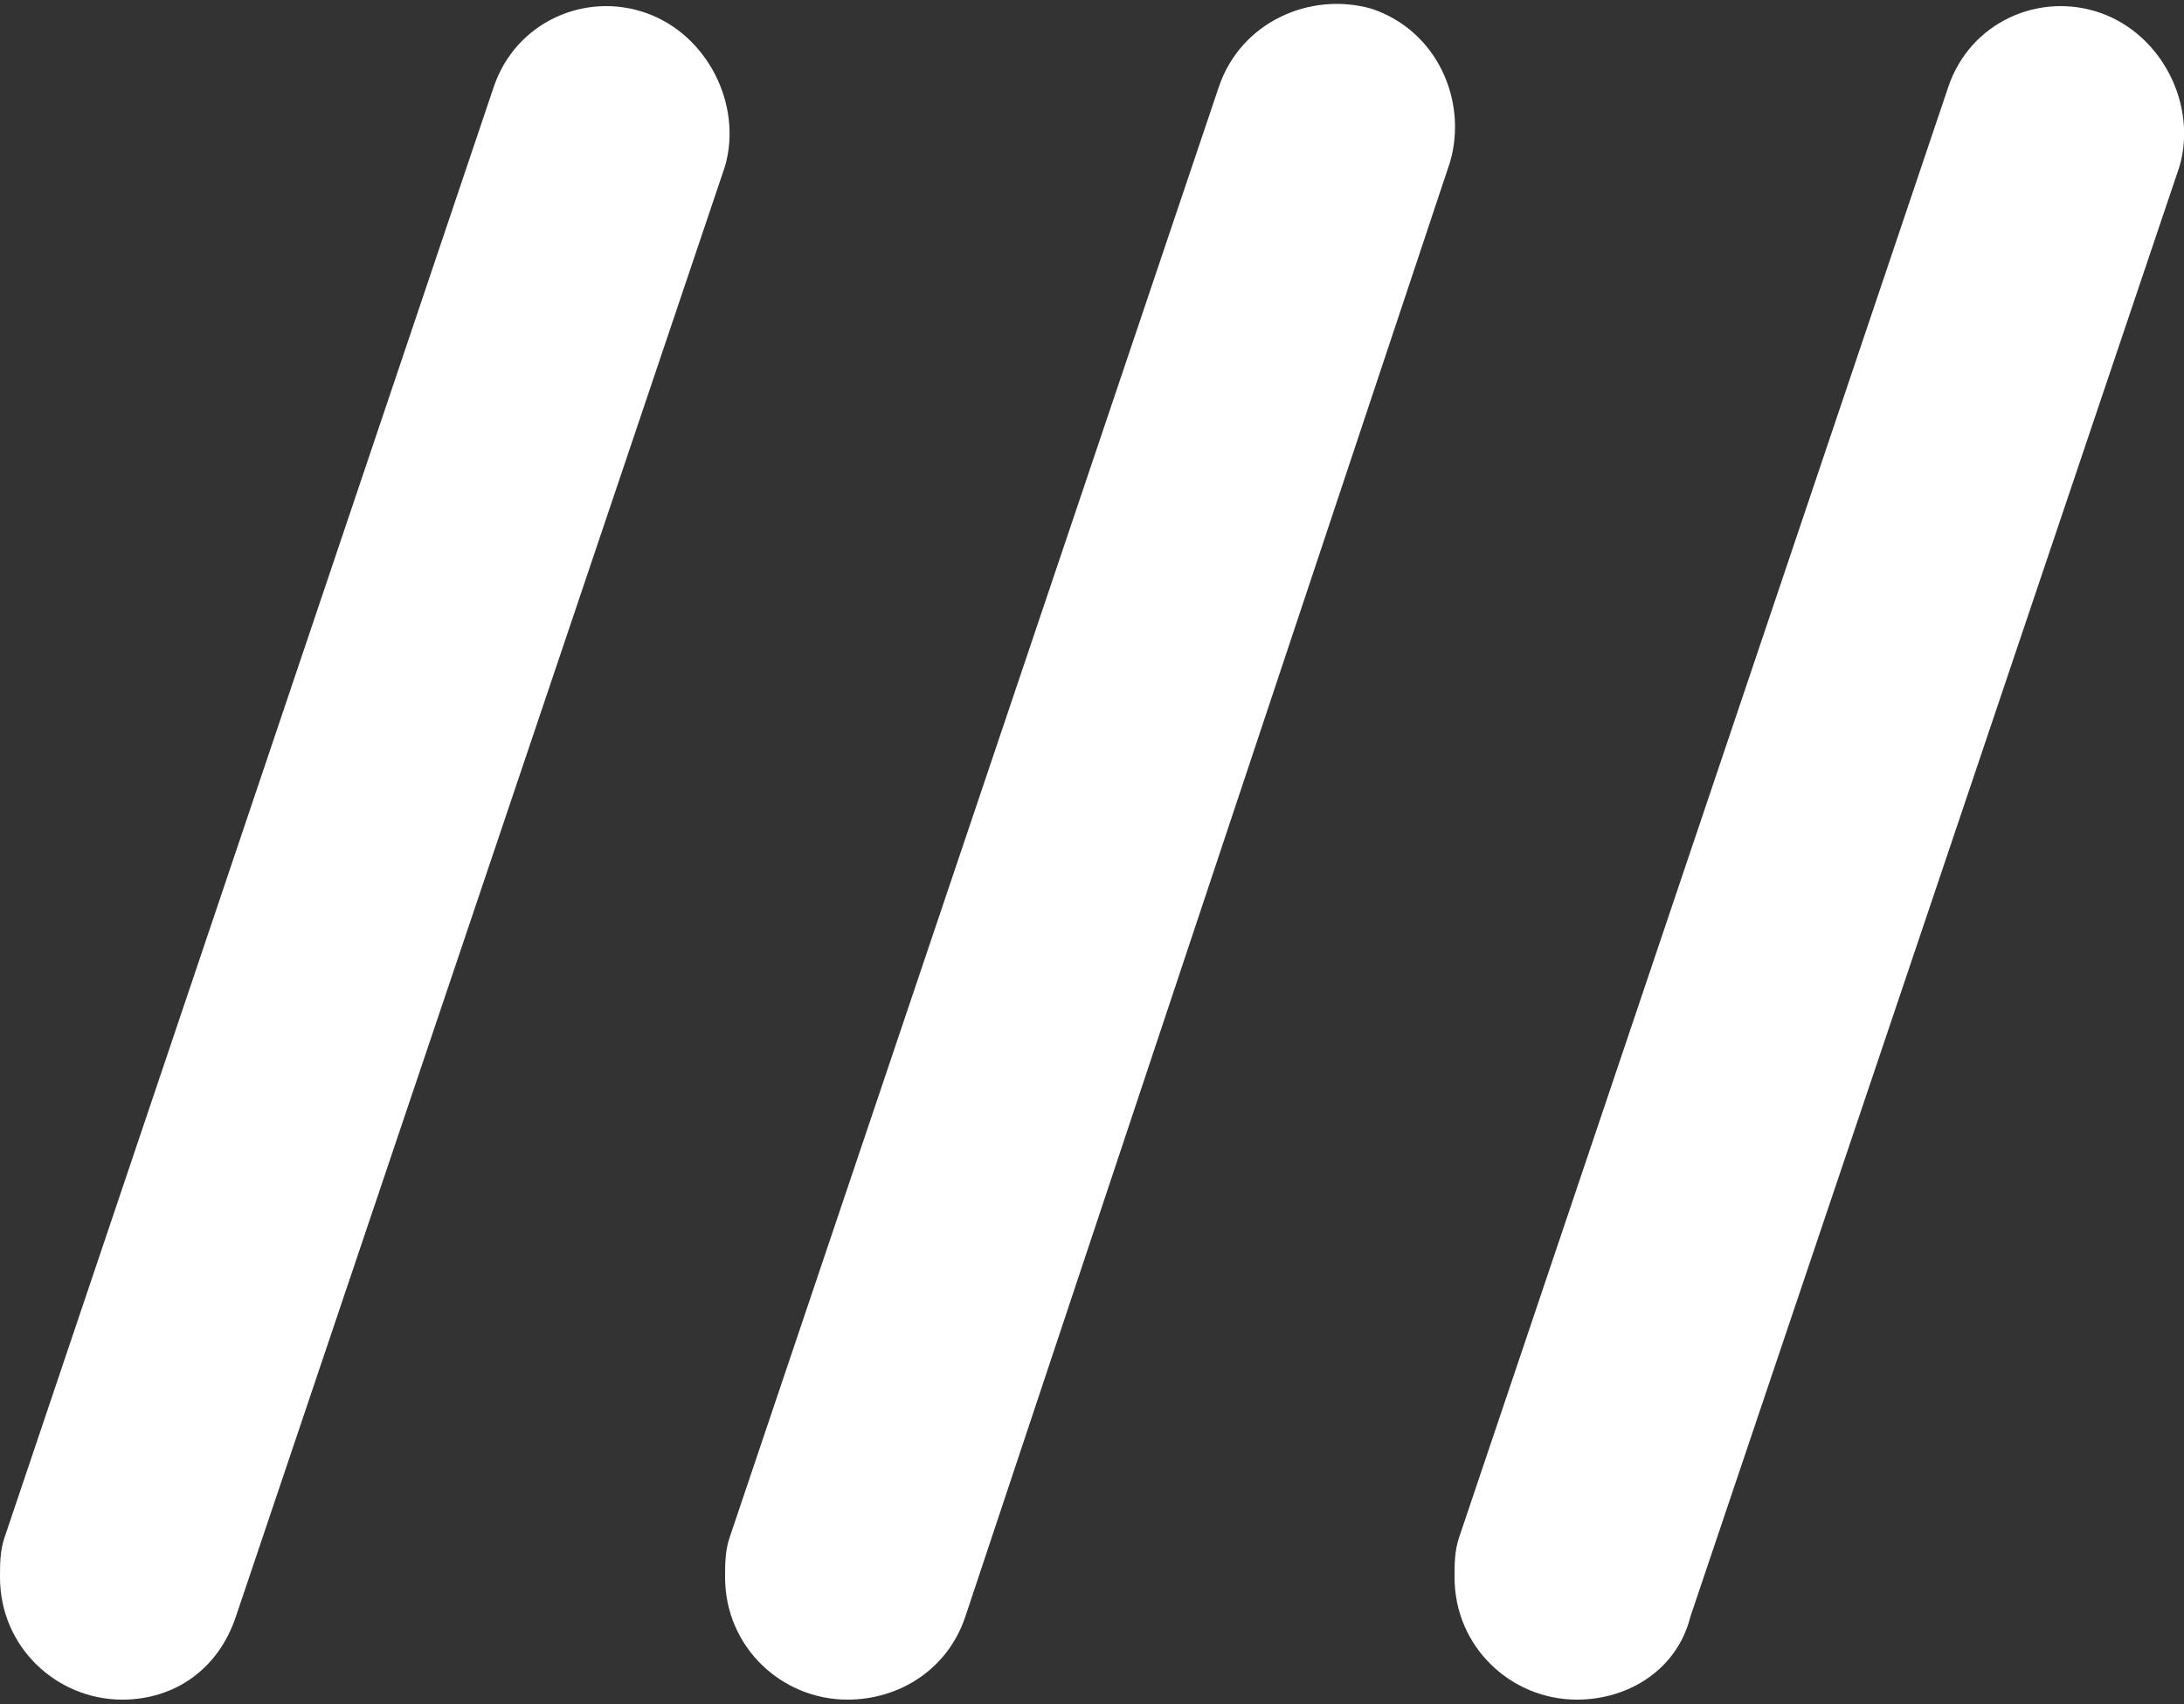 <?xml version="1.0" encoding="utf-8"?>
<!-- Generator: Adobe Illustrator 27.2.0, SVG Export Plug-In . SVG Version: 6.00 Build 0)  -->
<svg version="1.1" id="Layer_1" xmlns="http://www.w3.org/2000/svg" xmlns:xlink="http://www.w3.org/1999/xlink" x="0px" y="0px"
	 viewBox="0 0 50 39" style="enable-background:new 0 0 50 39;" xml:space="preserve">
<rect x="0" y="0" width="50" height="39" fill="#333333" stroke="none"/>
<style type="text/css">
	.st0{fill:#FFFFFF;}
</style>
<g id="artwork">
	<path class="st0" d="M19.4,38.9c-1.5,0-2.8-1.2-2.8-2.8c0-0.3,0-0.6,0.1-0.9L27.9,2c0.5-1.5,2.1-2.2,3.5-1.8
		c1.5,0.5,2.2,2.1,1.8,3.5L22.1,37C21.7,38.2,20.6,38.9,19.4,38.9z"/>
	<path class="st0" d="M2.8,38.9c-1.5,0-2.8-1.2-2.8-2.8c0-0.3,0-0.6,0.1-0.9L11.3,2c0.5-1.5,2.1-2.2,3.5-1.7
		c1.4,0.5,2.2,2.1,1.8,3.5L5.4,37C5,38.2,4,38.9,2.8,38.9z"/>
	<path class="st0" d="M36.1,38.9c-1.5,0-2.8-1.2-2.8-2.8c0-0.3,0-0.6,0.1-0.9L44.6,2c0.5-1.5,2.1-2.2,3.5-1.7
		c1.4,0.5,2.2,2.1,1.8,3.5L38.7,37C38.4,38.2,37.3,38.9,36.1,38.9z"/>
</g>
</svg>
